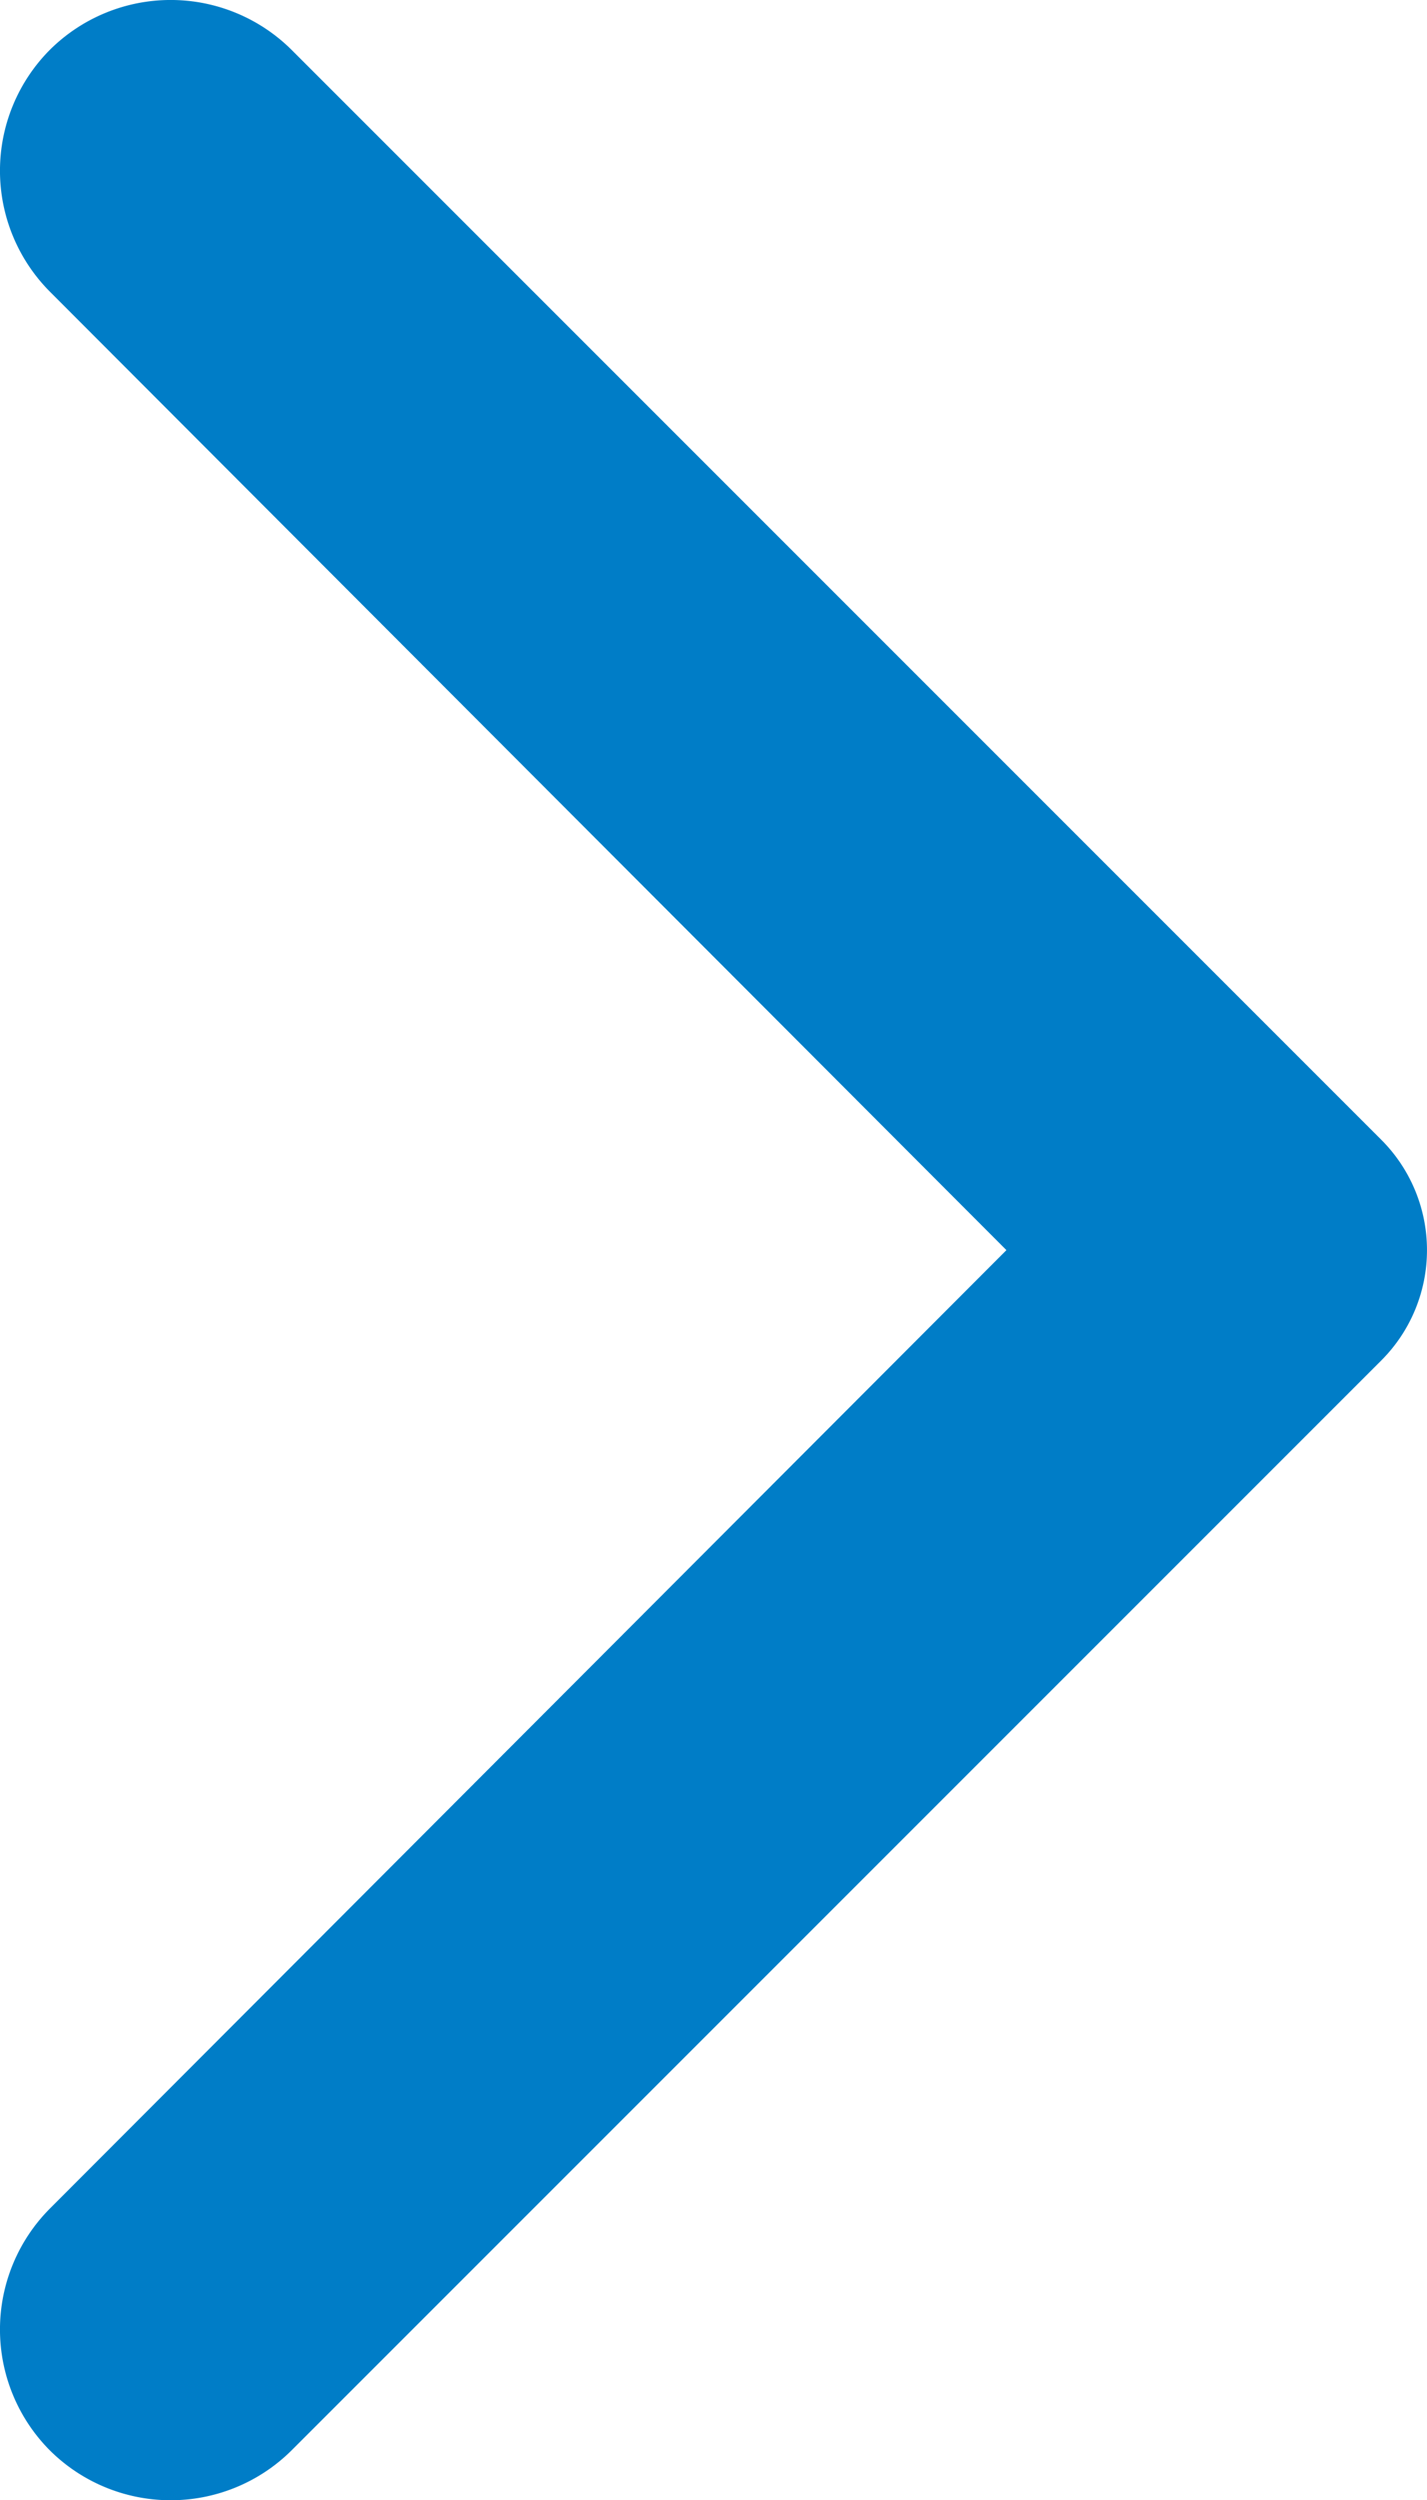 <svg xmlns="http://www.w3.org/2000/svg" width="30.805" height="53.963" viewBox="0 0 30.805 53.963">
  <g id="Сгруппировать_5052" data-name="Сгруппировать 5052" transform="translate(-17.195 -13.204)">
    <path id="Контур_1327" data-name="Контур 1327" d="M6.294,1.076l20.687,20.65L47.669,1.076a3.7,3.7,0,0,1,5.218,0h0a3.7,3.7,0,0,1,0,5.218L29.35,29.831a3.368,3.368,0,0,1-4.737,0L1.076,6.294a3.7,3.7,0,0,1,0-5.218h0A3.7,3.7,0,0,1,6.294,1.076Z" transform="translate(17.195 67.167) rotate(-90)" fill="#007dc7"/>
  </g>
</svg>

